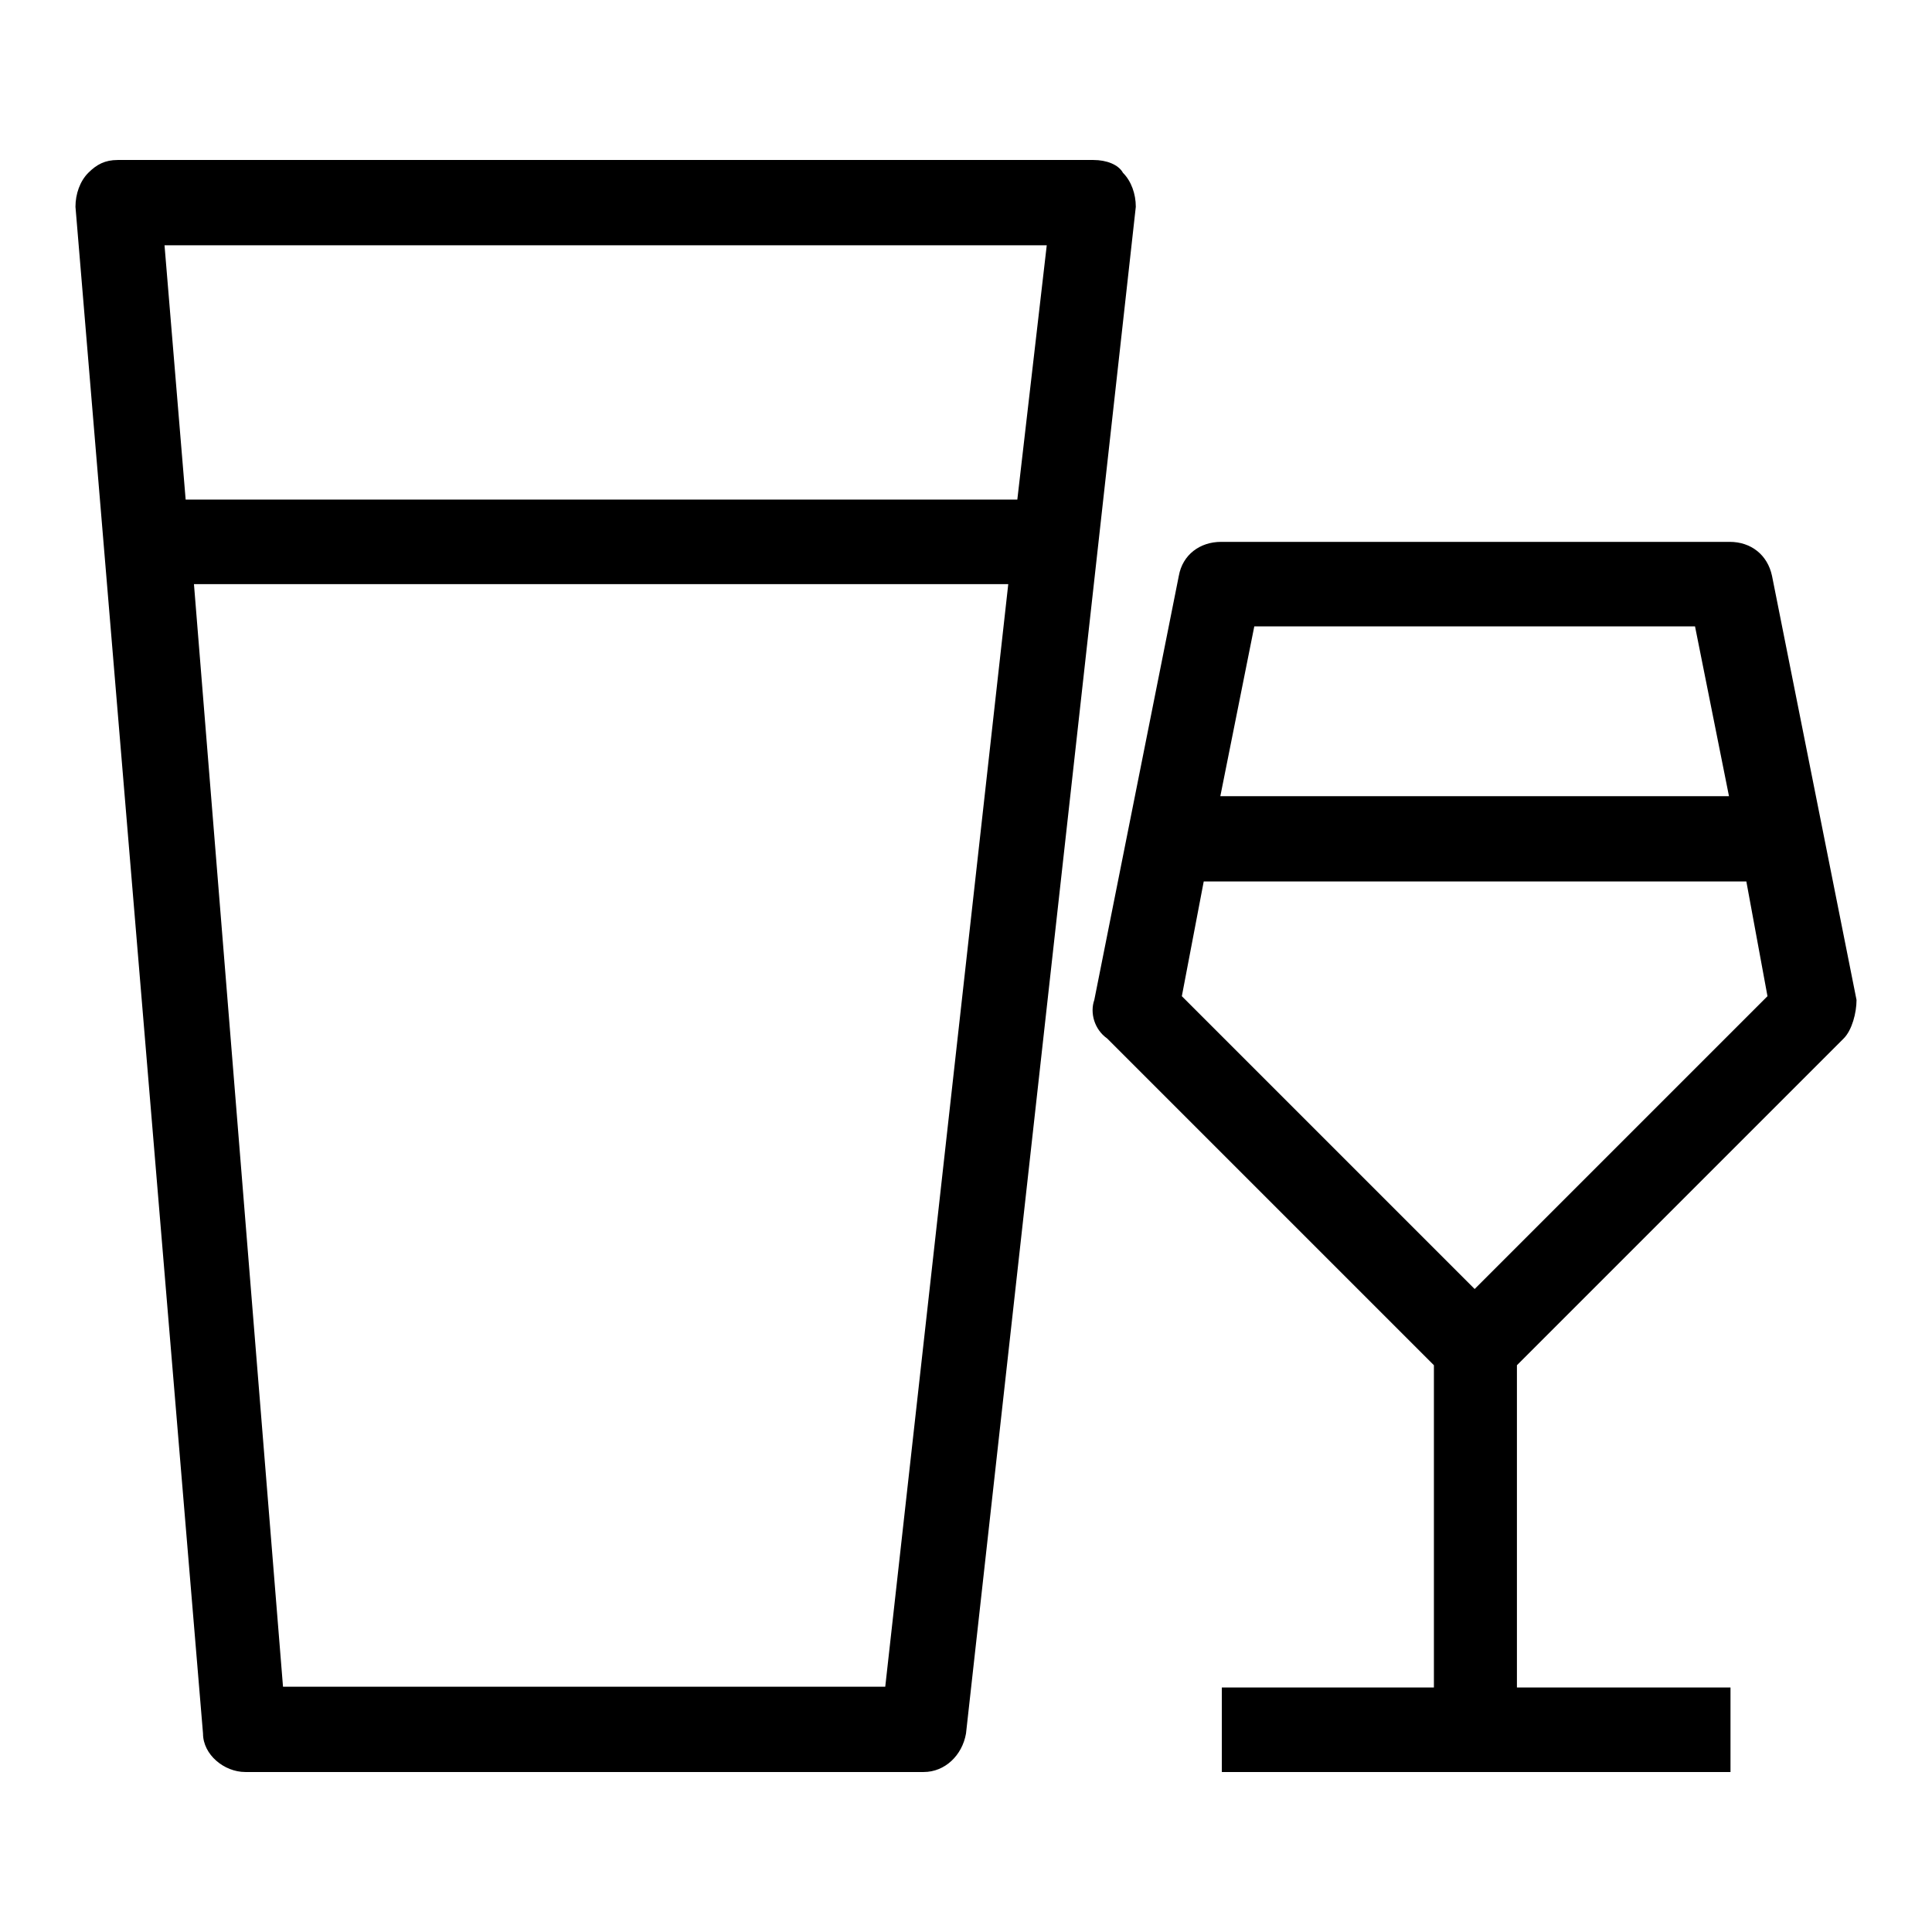 <?xml version="1.0" encoding="utf-8"?>
<!-- Svg Vector Icons : http://www.onlinewebfonts.com/icon -->
<!DOCTYPE svg PUBLIC "-//W3C//DTD SVG 1.1//EN" "http://www.w3.org/Graphics/SVG/1.1/DTD/svg11.dtd">
<svg version="1.1" xmlns="http://www.w3.org/2000/svg" xmlns:xlink="http://www.w3.org/1999/xlink" x="0px" y="0px" viewBox="0 0 256 256" enable-background="new 0 0 256 256" xml:space="preserve">
<g> <path fill="#000000" d="M244.3,137.6c1.1-1.1,1.7-3.4,1.7-5.1l-11.2-56.2c-0.6-2.8-2.8-4.5-5.6-4.5h-67.4c-2.8,0-5.1,1.7-5.6,4.5 l-11.2,56.2c-0.6,1.7,0,3.9,1.7,5.1l43.3,43.3v42.7h-28.1v11.2h67.4v-11.2H201v-42.7L244.3,137.6z M224.6,83l4.5,22.5h-67.4 l4.5-22.5H224.6z M159.5,116.8h71.9l2.8,15.2l-38.8,38.8l-38.8-38.8L159.5,116.8z M148.8,22.9c-0.6-1.1-2.2-1.7-3.9-1.7H15.6 c-1.7,0-2.8,0.6-3.9,1.7C10.6,24,10,25.7,10,27.4l16.9,202.3c0,2.8,2.8,5.1,5.6,5.1h89.9c2.8,0,5.1-2.2,5.6-5.1l22.5-202.3 C150.5,25.7,149.9,24,148.8,22.9L148.8,22.9z M138.7,32.5l-3.9,33.7H24.6l-2.8-33.7H138.7L138.7,32.5z M117.3,223.5H37.5L25.7,77.4 h107.9L117.3,223.5L117.3,223.5z"/></g>
</svg>